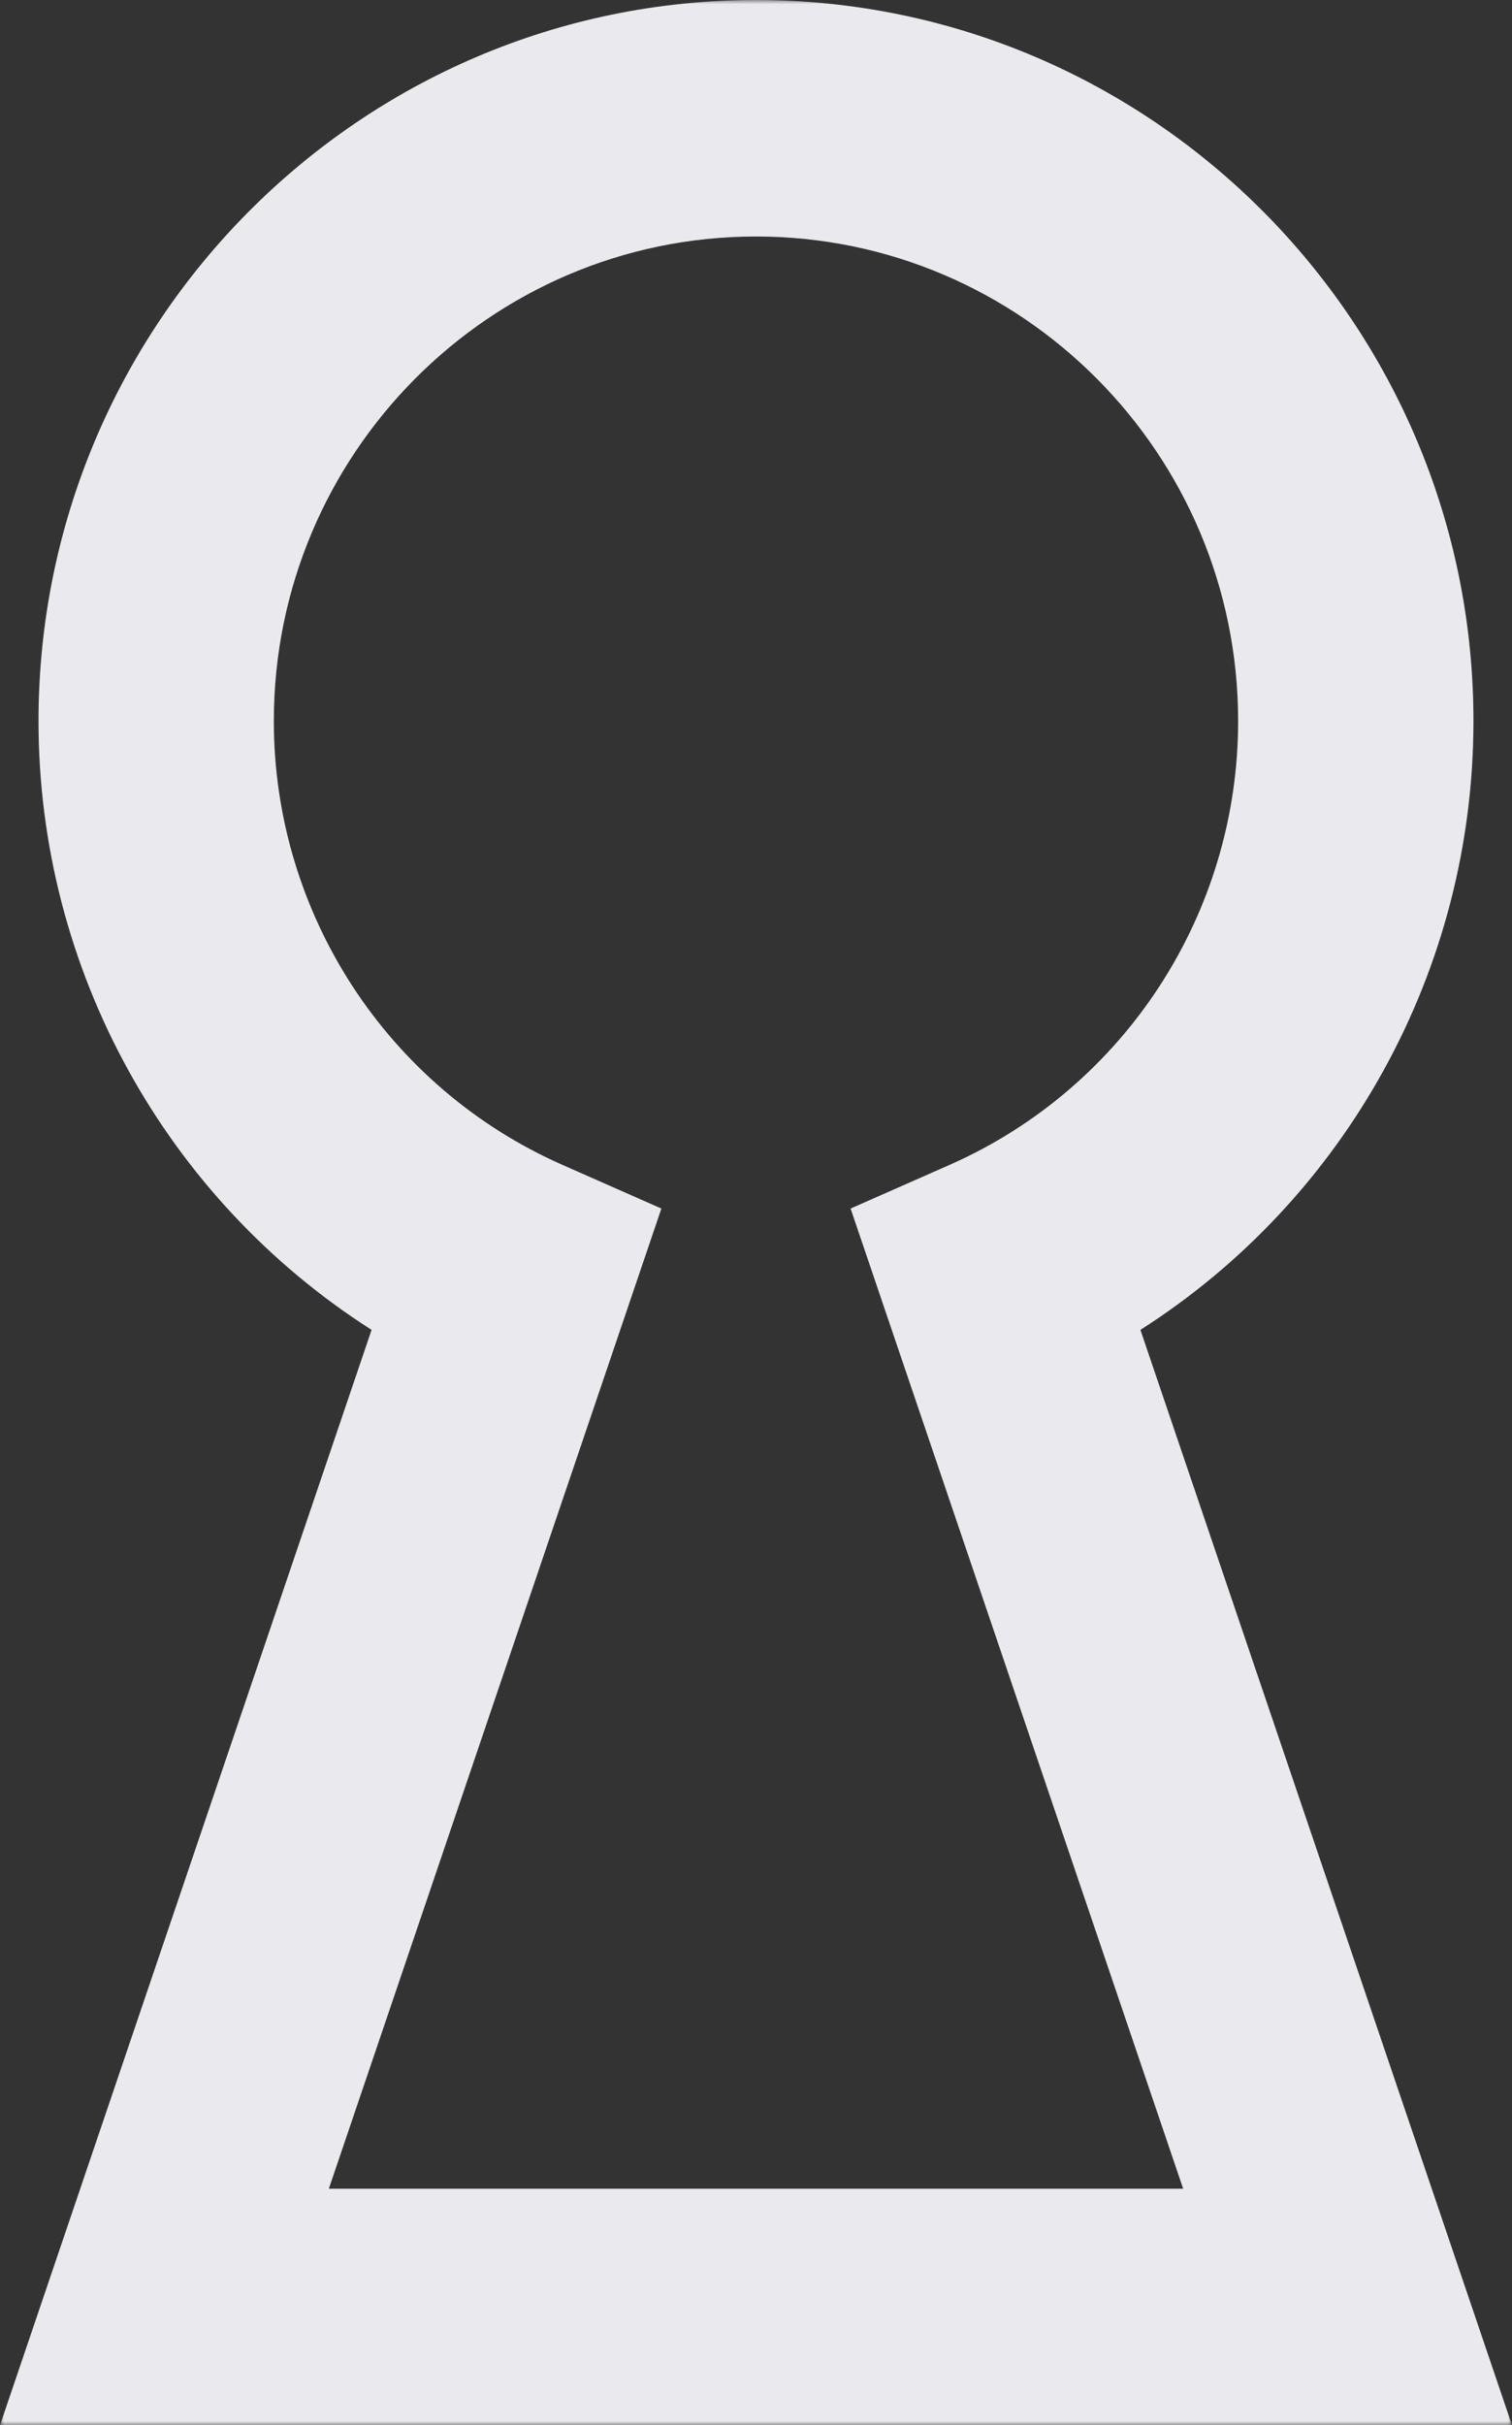 <svg xmlns="http://www.w3.org/2000/svg" xmlns:xlink="http://www.w3.org/1999/xlink" width="179" height="287" viewBox="0 0 179 287">
    <rect x="0" y="0" width="179" height="287" fill="#333333" stroke="none"/>
    <defs>
        <path id="pkl3eo31ka" d="M0 0L179 0 179 287 0 287z"/>
    </defs>
    <g fill="none" fill-rule="evenodd">
        <g>
            <g transform="translate(45 -4094) translate(-45 4094)">
                <mask id="7tw7ijvj7b" fill="#fff">
                    <use xlink:href="#pkl3eo31ka"/>
                </mask>
                <path fill="#EAEAEE" d="M38.931 259.012H140.07l-39.372-115.993 11.718-5.167c20.755-9.158 34.162-29.774 34.162-52.522 0-31.621-25.604-57.342-57.08-57.342-31.47 0-57.08 25.72-57.08 57.342 0 22.748 13.413 43.364 34.168 52.522l11.713 5.167L38.93 259.012zM179 287H0l43.99-129.624C19.692 141.882 4.559 114.812 4.559 85.33 4.558 38.276 42.659 0 89.498 0c46.837 0 84.939 38.276 84.939 85.33 0 29.482-15.128 56.552-39.428 72.046L179 287z" mask="url(#7tw7ijvj7b)"/>
            </g>
        </g>
    </g>
</svg>
